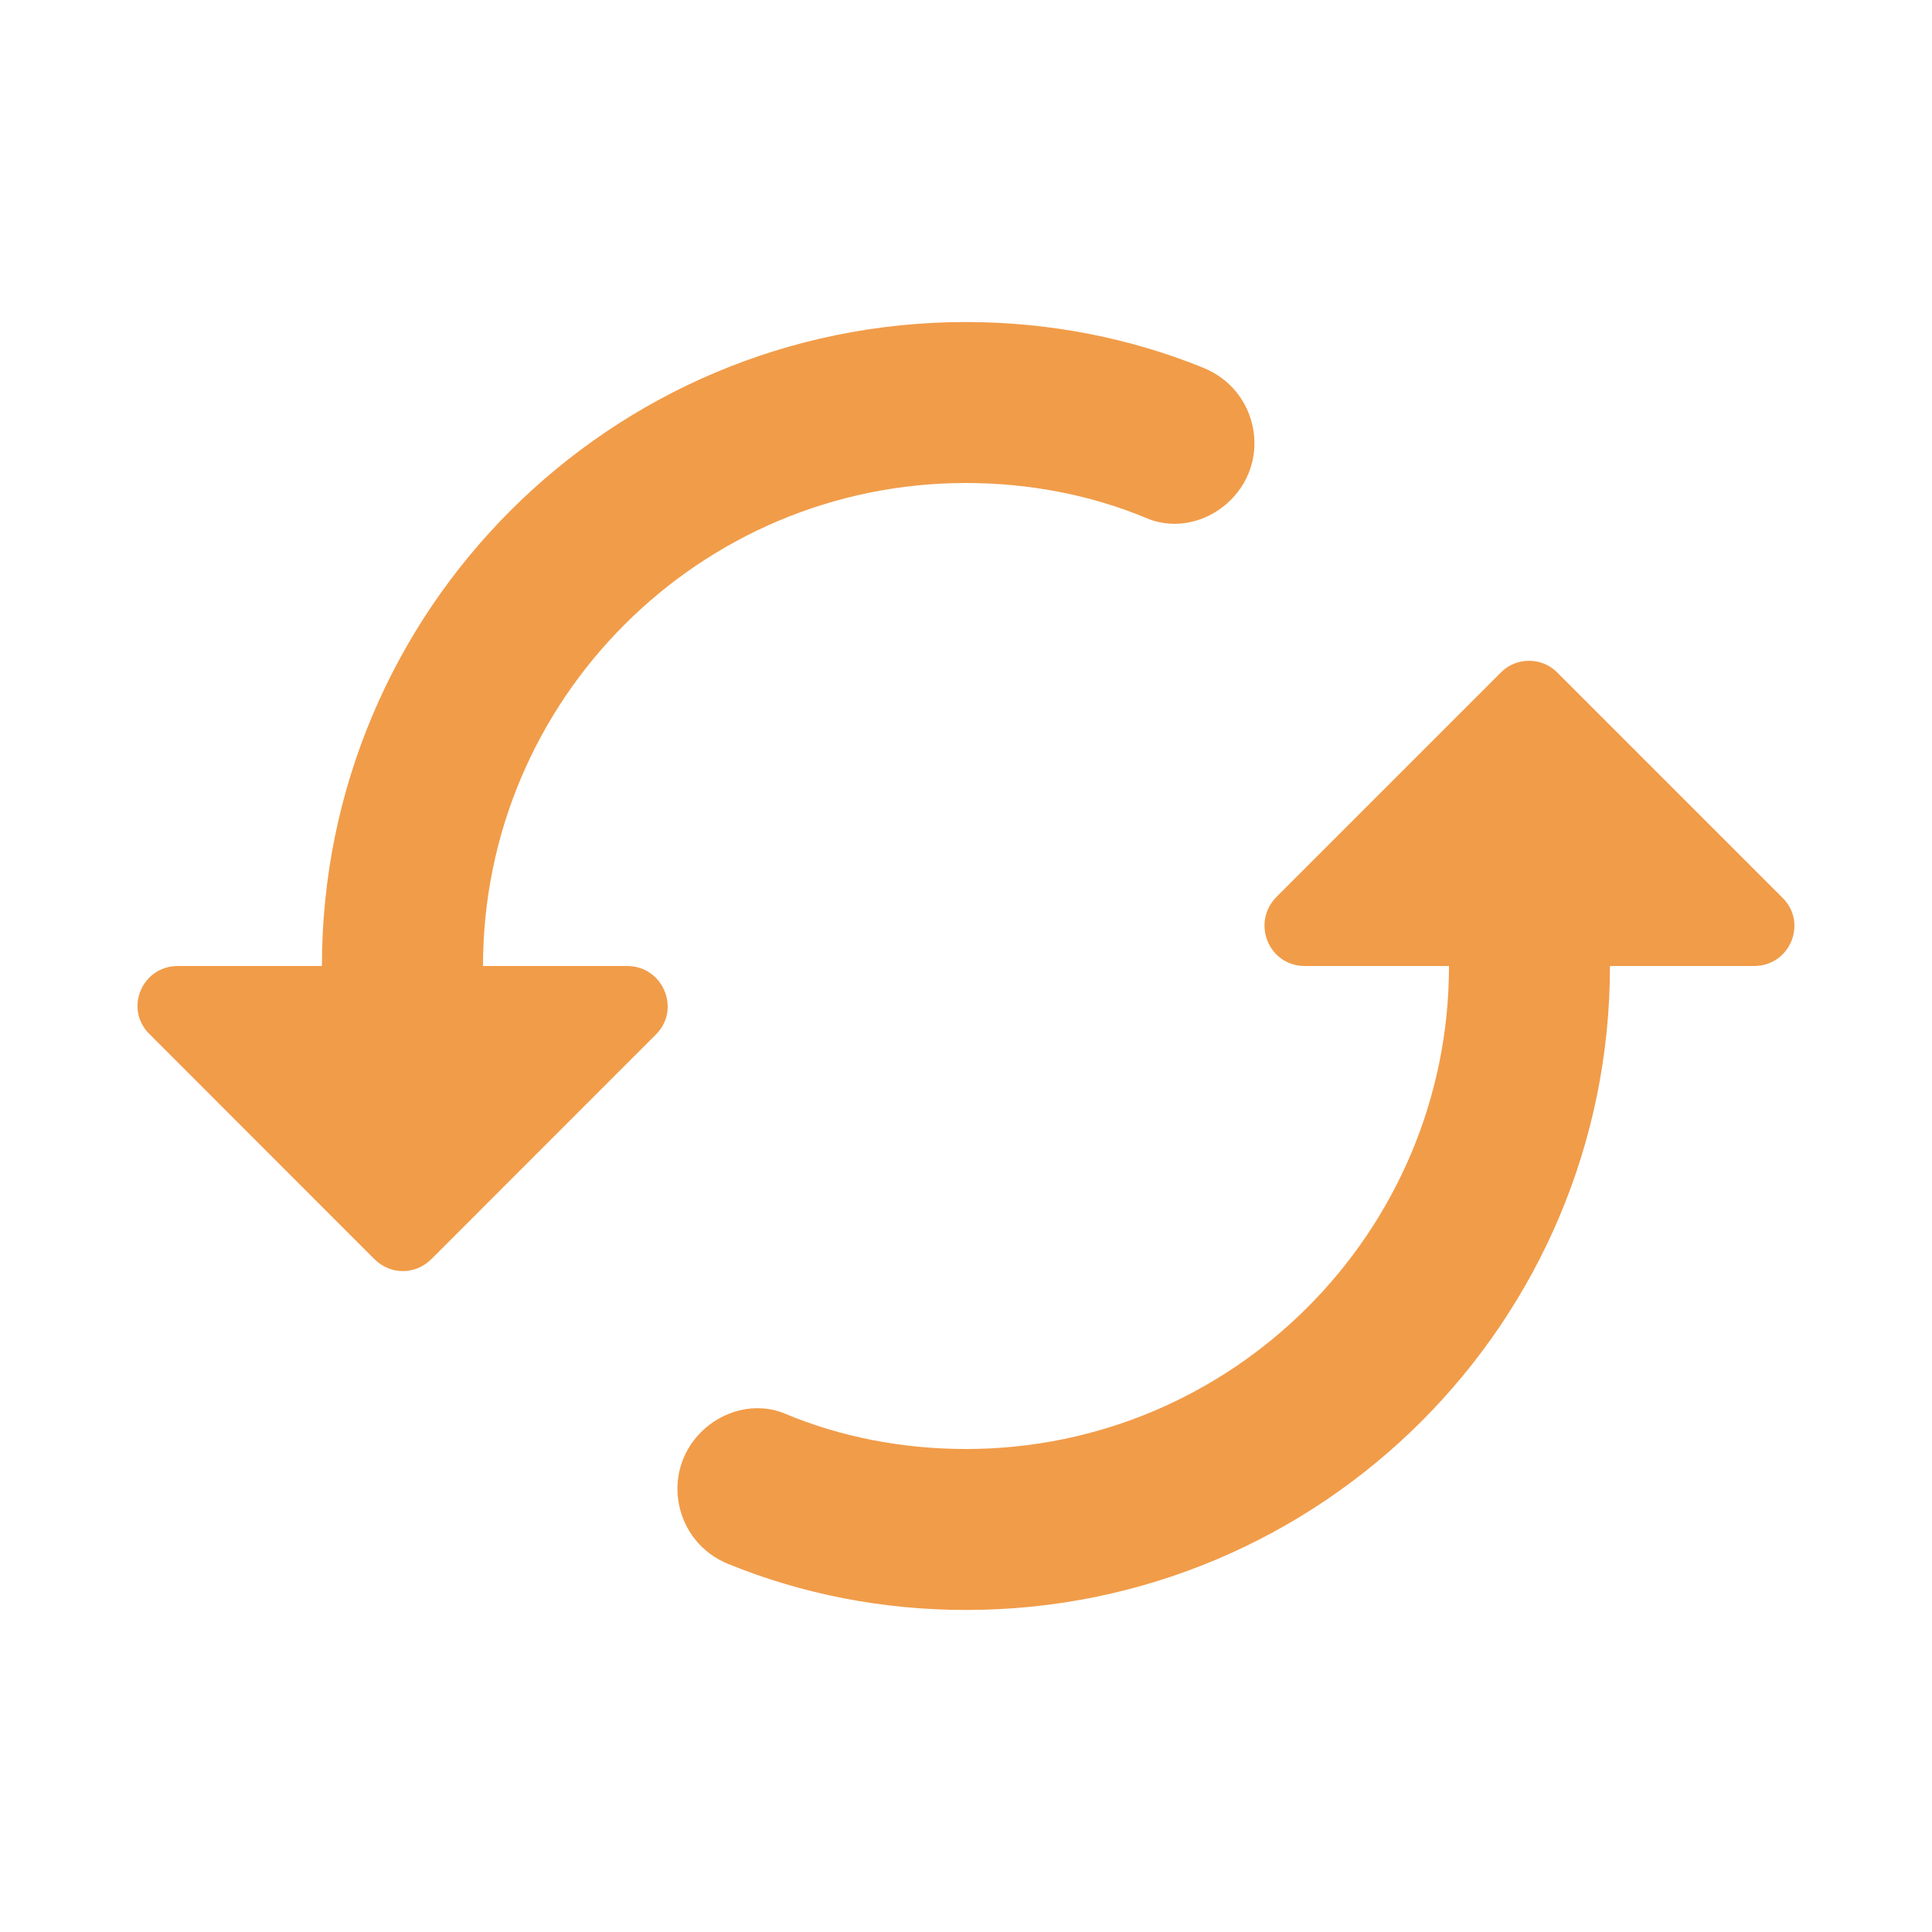 <?xml version="1.0" encoding="UTF-8"?> <svg xmlns="http://www.w3.org/2000/svg" width="16" height="16" viewBox="0 0 16 16" fill="none"><path fill-rule="evenodd" clip-rule="evenodd" d="M8 4C5.793 4 4 5.793 4 8H5.193C5.493 8 5.64 8.36 5.433 8.566L3.573 10.427C3.44 10.56 3.233 10.56 3.1 10.427L1.24 8.566C1.026 8.36 1.173 8 1.473 8H2.666C2.666 5.053 5.053 2.667 8 2.667C8.693 2.667 9.36 2.8 9.966 3.046C10.413 3.227 10.533 3.8 10.193 4.14C10.013 4.32 9.74 4.393 9.5 4.293C9.04 4.1 8.526 4 8 4ZM10.573 7.426L12.433 5.566C12.56 5.44 12.773 5.44 12.9 5.573L14.76 7.433C14.973 7.64 14.826 8 14.526 8H13.333C13.333 10.947 10.946 13.333 8 13.333C7.306 13.333 6.64 13.2 6.033 12.953C5.586 12.773 5.466 12.2 5.806 11.86C5.986 11.68 6.26 11.607 6.5 11.707C6.96 11.9 7.473 12 8 12C10.206 12 12 10.207 12 8H10.806C10.506 8 10.36 7.64 10.573 7.426Z" fill="#F19C49"></path></svg> 